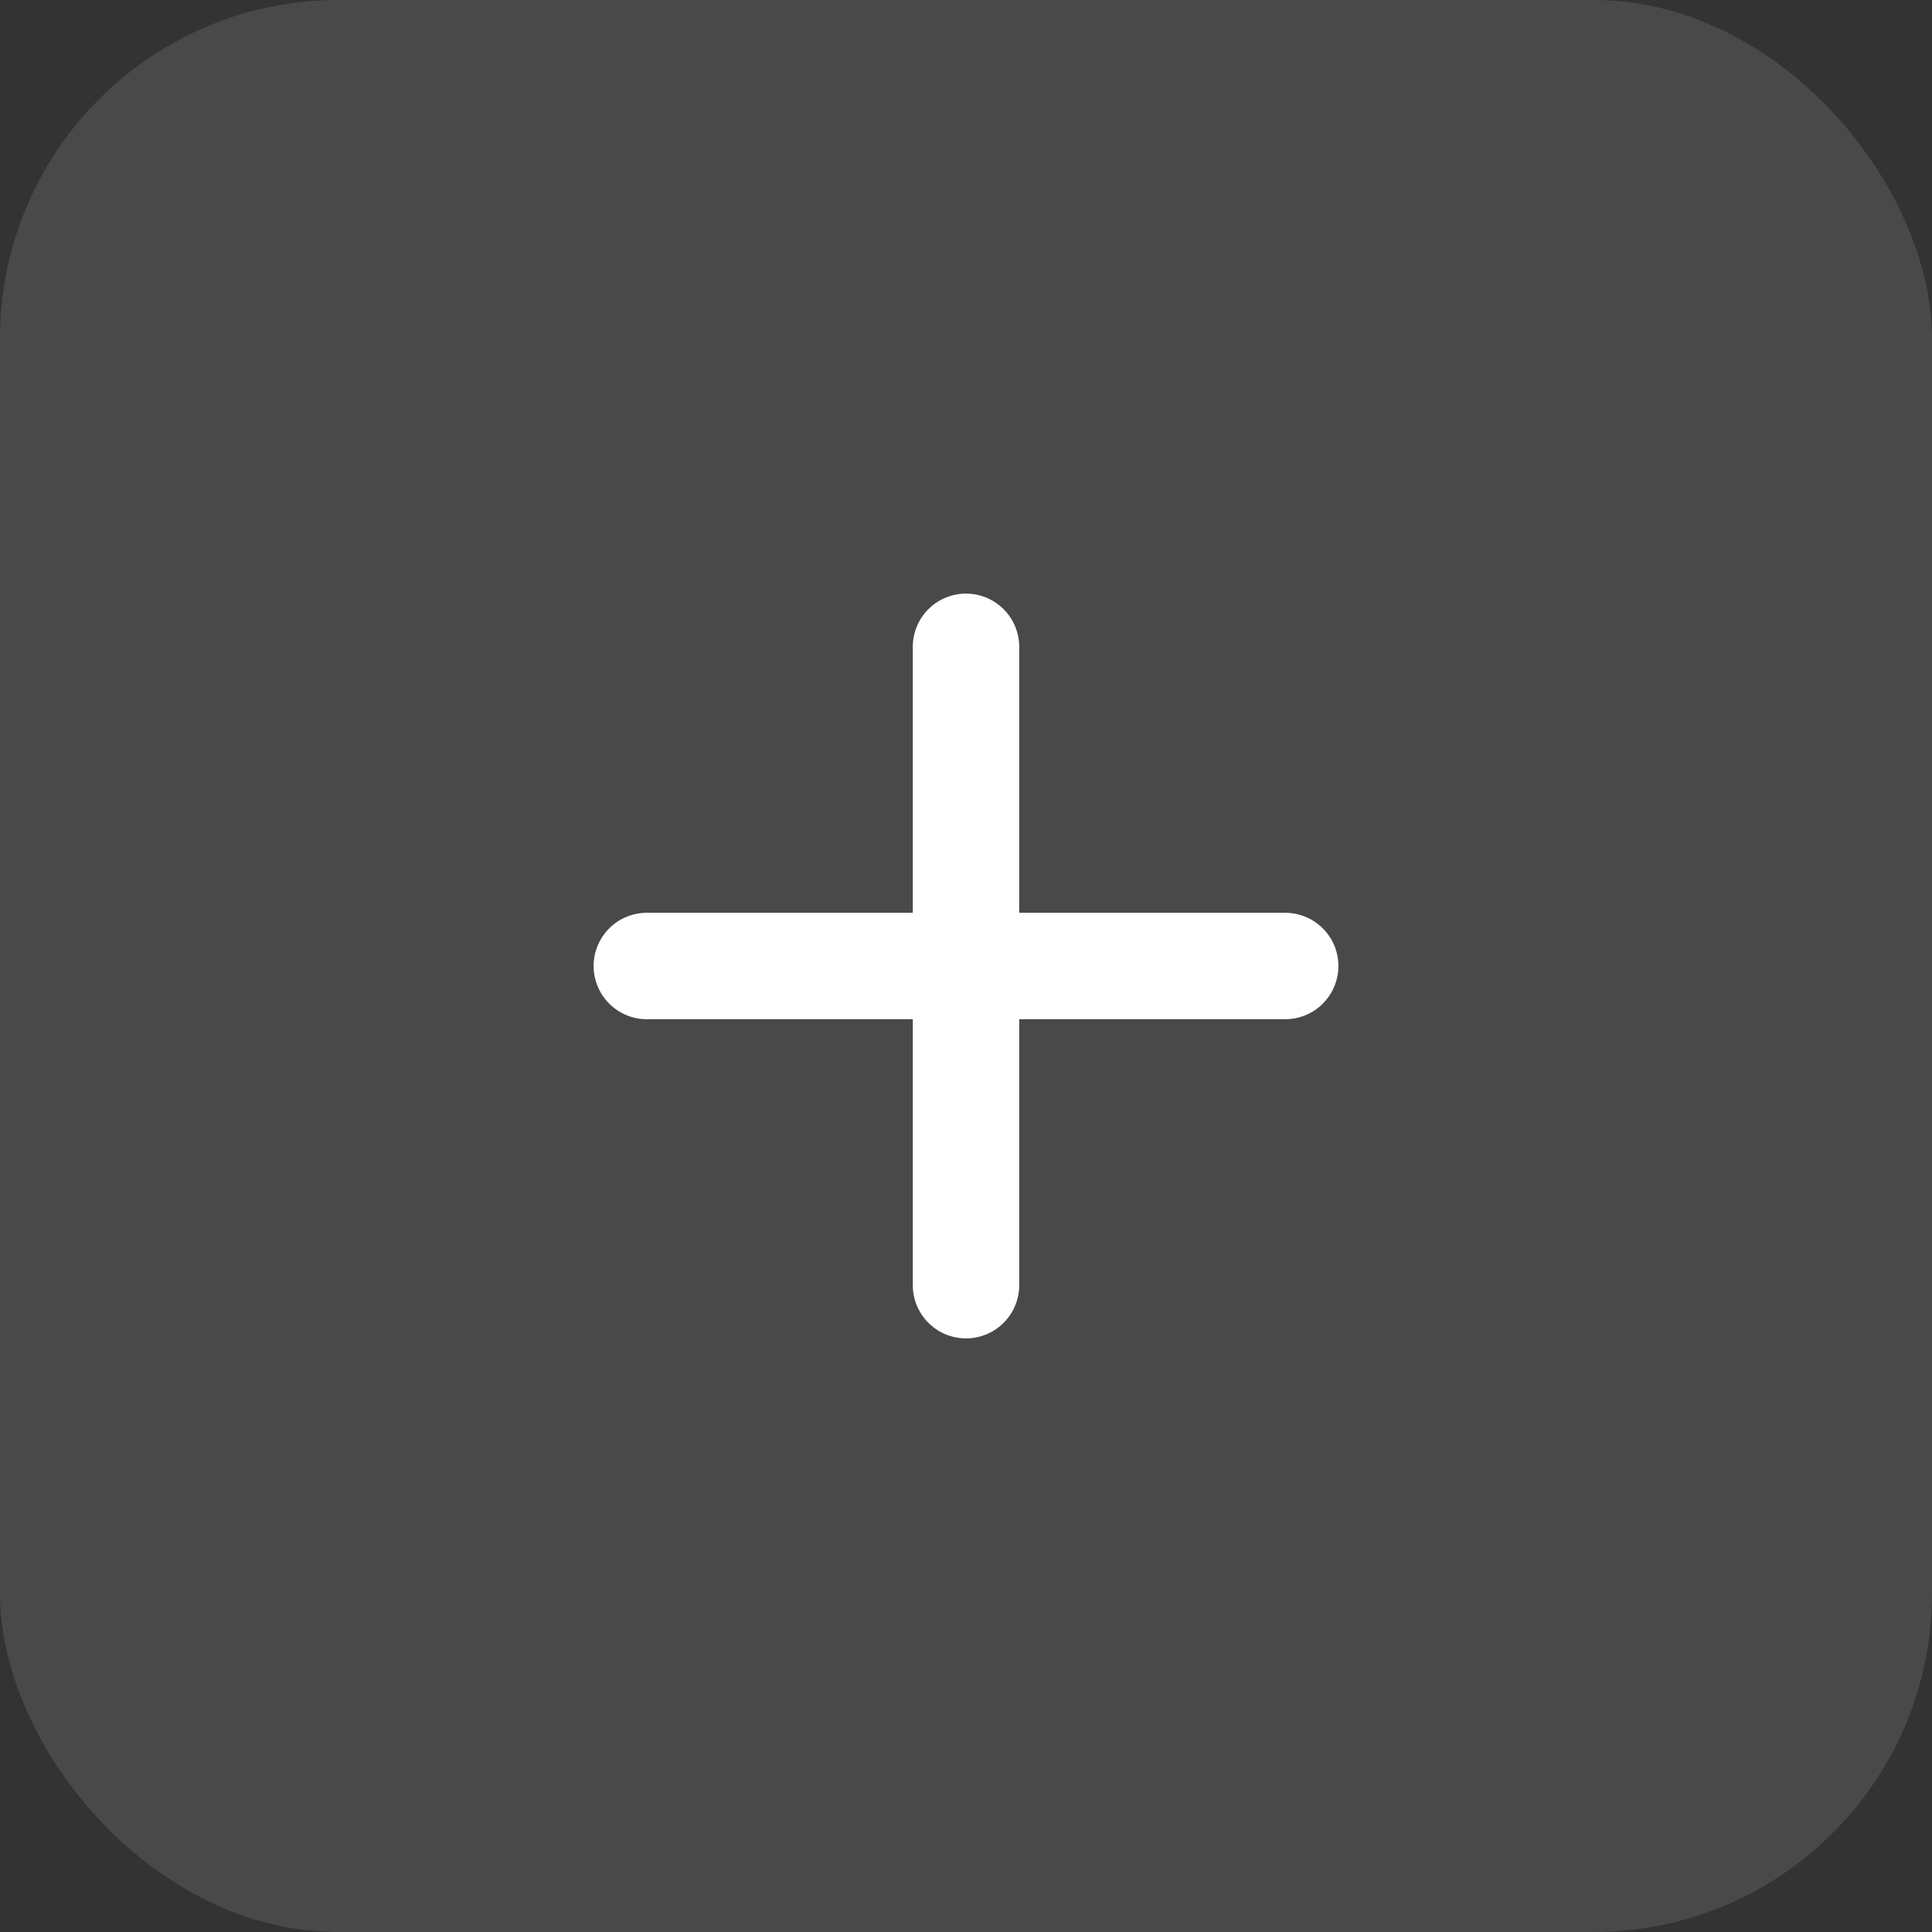 <?xml version="1.0" encoding="UTF-8"?> <svg xmlns="http://www.w3.org/2000/svg" width="24" height="24" viewBox="0 0 24 24" fill="none"><rect x="0" y="0" width="24" height="24" fill="#333333" stroke="none"/><rect width="24" height="24" rx="4.205" fill="white" fill-opacity="0.11"></rect><path d="M8.035 12H15.965M12 8.035V15.965" stroke="white" stroke-width="1.322" stroke-linecap="round" stroke-linejoin="round"></path></svg> 